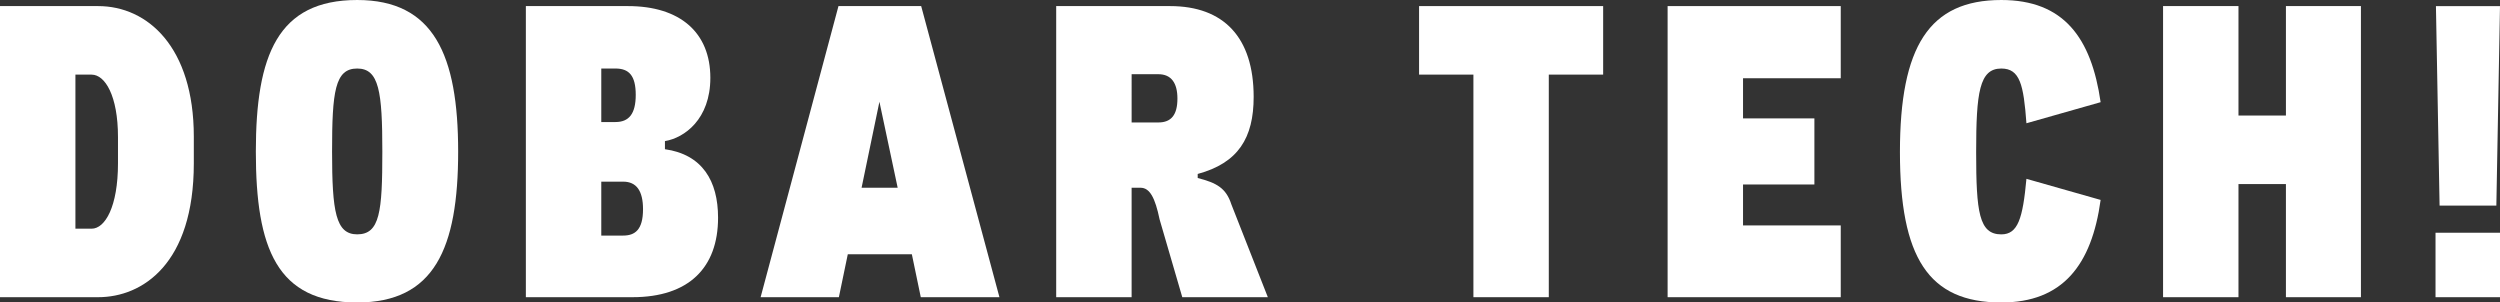 <svg xmlns="http://www.w3.org/2000/svg" xmlns:xlink="http://www.w3.org/1999/xlink" width="520.7" height="62.998" viewBox="0 0 520.7 62.998">
  <rect x="0" y="0" width="520.7" height="62.998" fill="#333333" stroke="none"/>
  <defs>
    <clipPath id="clip-path">
      <rect id="Rectangle_1" data-name="Rectangle 1" width="520.7" height="62.998" fill="#fff"/>
    </clipPath>
  </defs>
  <g id="Group_2" data-name="Group 2" transform="translate(0 0)">
    <g id="Group_1" data-name="Group 1" transform="translate(0 0)" clip-path="url(#clip-path)">
      <path id="Path_1" data-name="Path 1" d="M0,.517H20.438c10.3,0,19.93,8.527,19.93,27.191V33.28c0,20.86-10.642,27.868-19.93,27.868H0ZM19.086,46.878c2.787,0,5.488-4.561,5.488-13.6V27.792c0-8.613-2.7-13-5.488-13H15.708v32.09Z" transform="translate(0 0.752)" fill="#fff"/>
      <path id="Path_2" data-name="Path 2" d="M21.721,31.583C21.721,11.486,26.282,0,42.833,0,58.794,0,63.86,11.486,63.86,31.583,63.86,51.768,58.877,63,42.833,63,26.115,63,21.721,51.768,21.721,31.583m26.347,0c0-12.5-.675-17.312-5.235-17.312-4.644,0-5.235,4.813-5.235,17.312s.76,17.226,5.235,17.226c4.73,0,5.235-4.727,5.235-17.226" transform="translate(31.565 0.001)" fill="#fff"/>
      <path id="Path_3" data-name="Path 3" d="M44.646.517H65.928C76.736.517,83.071,6,83.071,15.462c0,8.613-5.4,12.5-9.457,13.174v1.69c7.769,1.1,11.064,6.587,11.064,14.27,0,10.389-6.081,16.552-17.82,16.552H44.646ZM63.31,24.666c2.787,0,4.222-1.688,4.222-5.657,0-4.055-1.435-5.49-4.222-5.49H60.356V24.666Zm1.6,23.646c2.448,0,4.139-1.18,4.139-5.488,0-3.8-1.349-5.743-4.139-5.743H60.356V48.313Z" transform="translate(64.88 0.752)" fill="#fff"/>
      <path id="Path_4" data-name="Path 4" d="M96.076,52.2H82.736l-1.86,8.952h-16.3L80.793.517H98.019l16.3,60.633H97.936ZM93.122,38.35l-3.8-17.906L85.606,38.35Z" transform="translate(93.844 0.752)" fill="#fff"/>
      <path id="Path_5" data-name="Path 5" d="M89.672.517H113.4c11.145,0,17.4,6.5,17.4,18.917,0,8.53-3.209,13.762-11.655,16.044v.846c3.969,1.011,5.912,2.11,7.009,5.488l7.6,19.339h-17.82l-4.727-16.213c-.93-4.477-2.029-6.587-3.972-6.587h-1.855v22.8H89.672Zm21.282,24.235c2.7,0,3.969-1.6,3.969-4.982,0-3.209-1.266-5.066-3.969-5.066h-5.571V24.752Z" transform="translate(130.312 0.752)" fill="#fff"/>
      <path id="Path_6" data-name="Path 6" d="M131.8,14.787H120.481V.517h38.341v14.27H147.5V61.148H131.8Z" transform="translate(175.083 0.752)" fill="#fff"/>
      <path id="Path_7" data-name="Path 7" d="M141.582.517h36.06V15.547H157.29v8.361h14.864V37.673H157.29V46.2h20.352V61.15h-36.06Z" transform="translate(205.748 0.751)" fill="#fff"/>
      <path id="Path_8" data-name="Path 8" d="M161.307,31.668C161.307,9.71,167.388,0,182.417,0c13,0,18.75,7.853,20.69,21.282l-15.453,4.391c-.591-8.024-1.352-11.4-5.238-11.4-4.561,0-5.235,4.982-5.235,17.4,0,12.5.591,17.141,5.235,17.141,3.464,0,4.477-3.292,5.238-11.569l15.453,4.394C201.25,55.229,195.171,63,182.417,63c-15.2,0-21.11-9.376-21.11-31.33" transform="translate(234.412 0.001)" fill="#fff"/>
      <path id="Path_9" data-name="Path 9" d="M183.647.517h15.708v22.8h9.882V.517h15.622V61.15H209.236V37.587h-9.882V61.15H183.647Z" transform="translate(266.876 0.751)" fill="#fff"/>
      <path id="Path_10" data-name="Path 10" d="M206.779,47.722h13.429V61.15H206.779Zm.086-47.2h13.341l-.758,41.547H207.625Z" transform="translate(300.492 0.752)" fill="#fff"/>
    </g>
  </g>
</svg>
